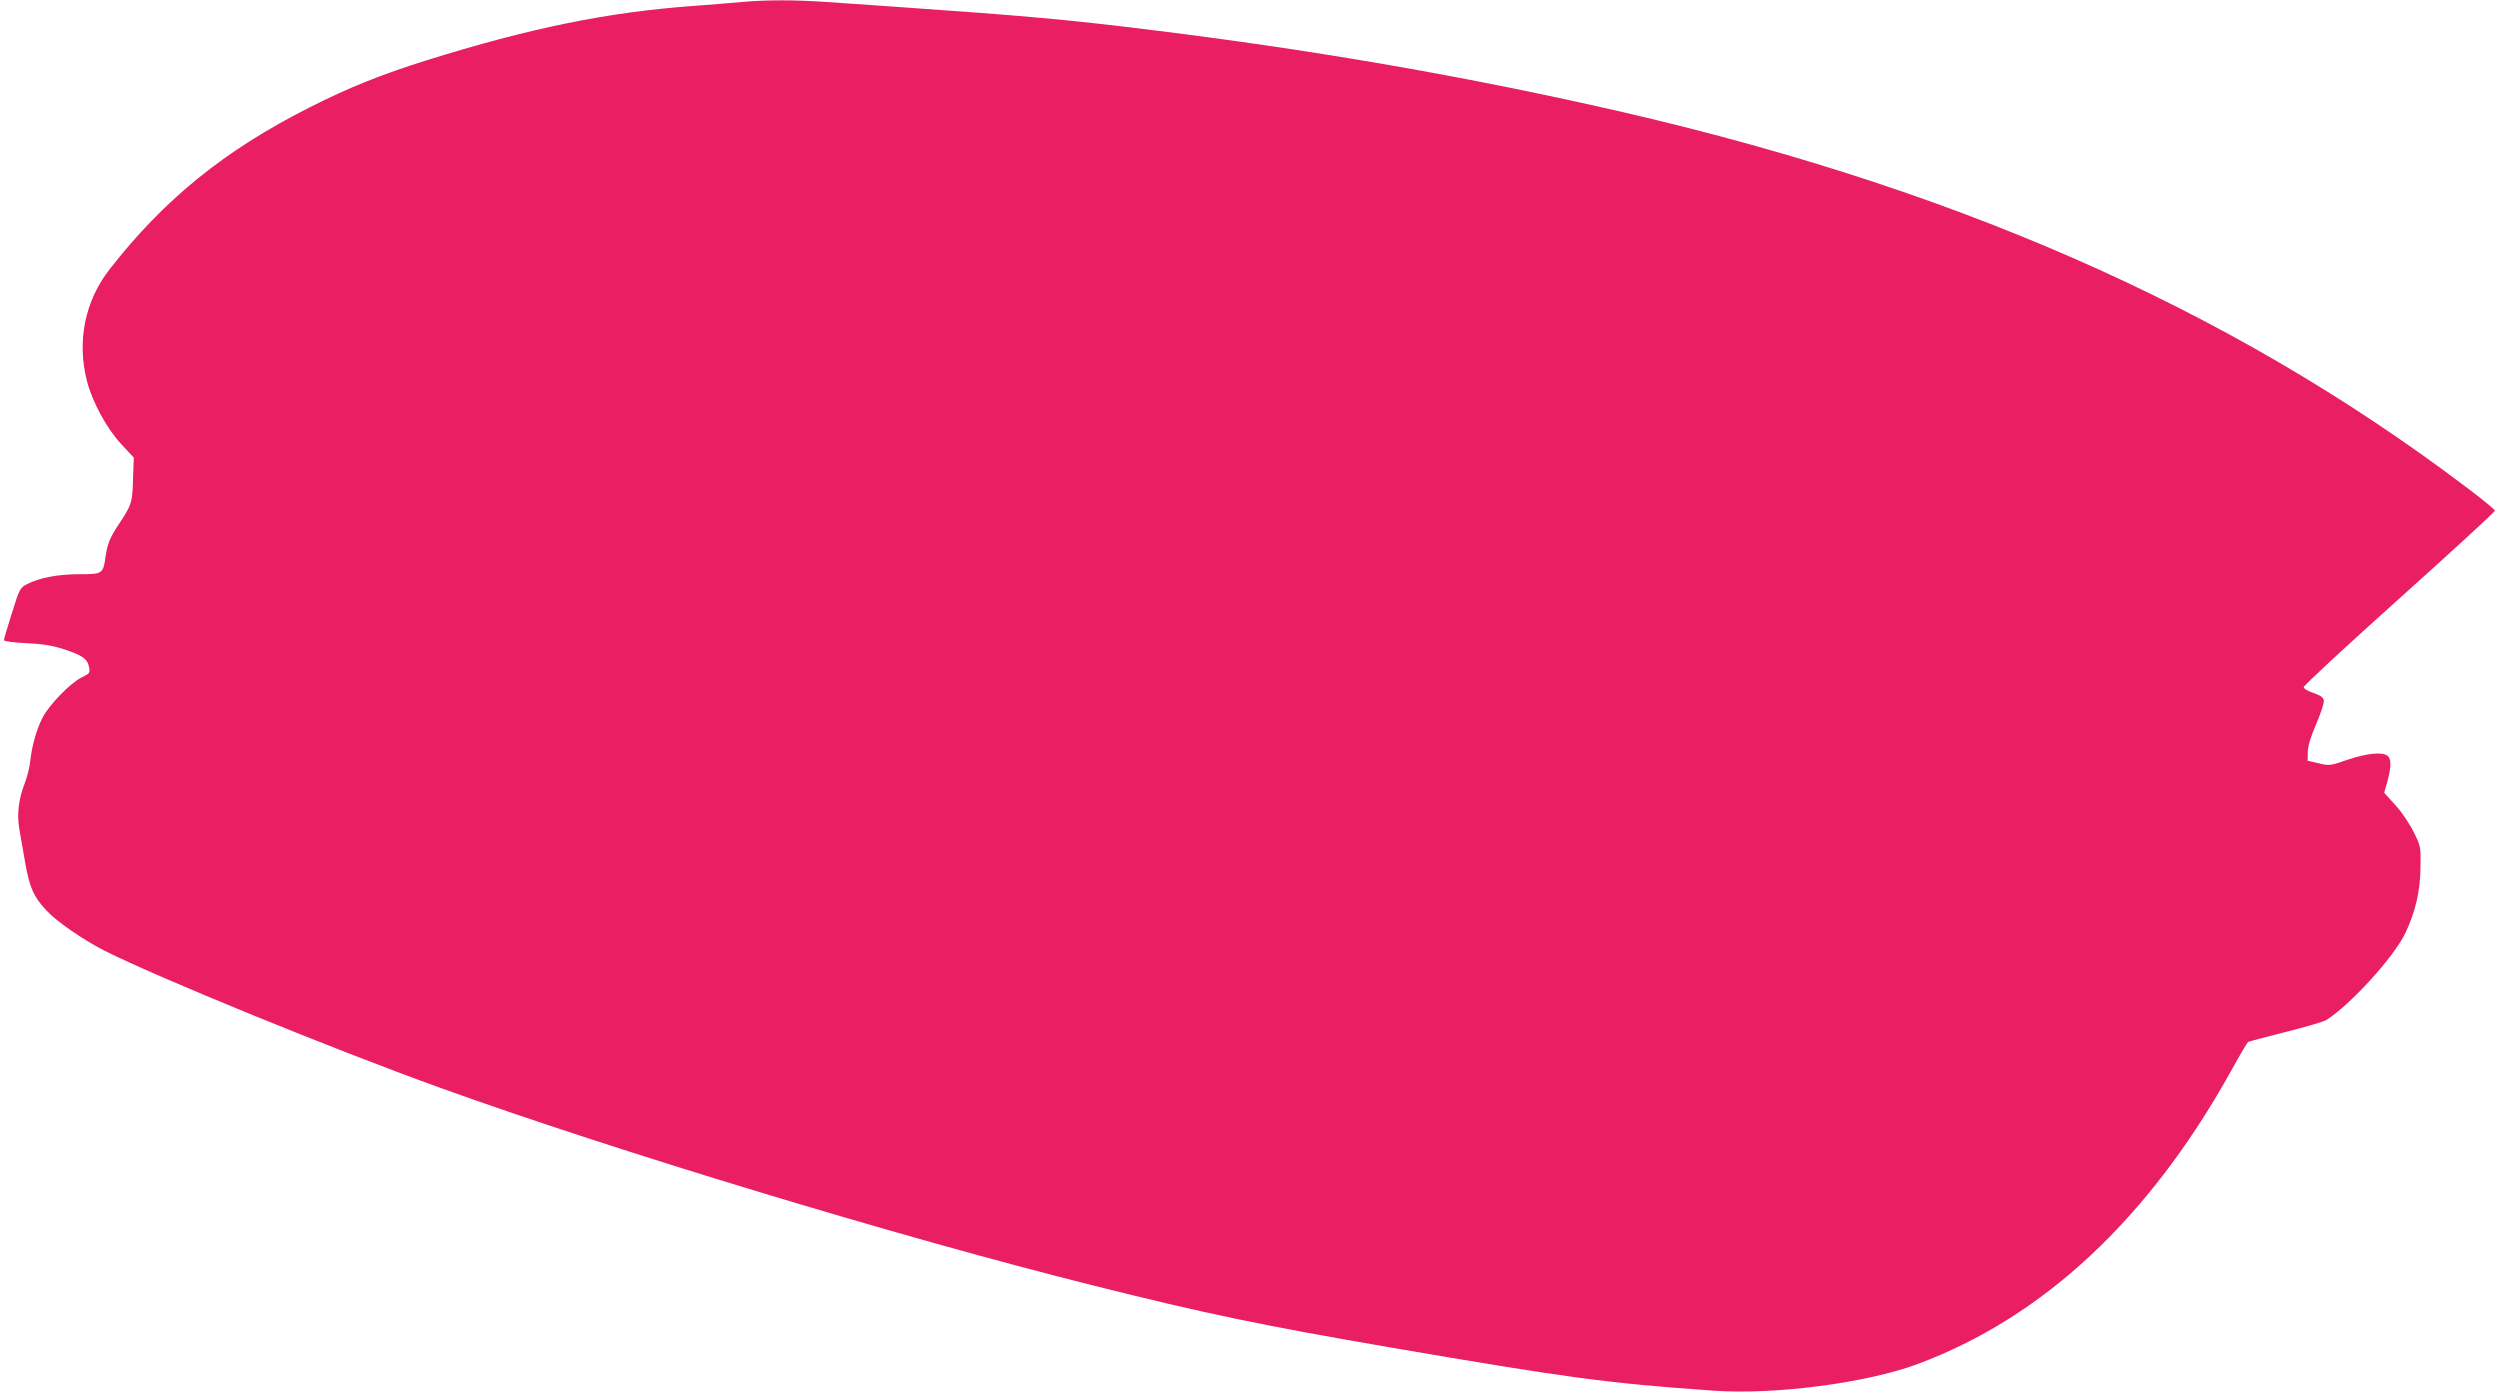 <?xml version="1.0" standalone="no"?>
<!DOCTYPE svg PUBLIC "-//W3C//DTD SVG 20010904//EN"
 "http://www.w3.org/TR/2001/REC-SVG-20010904/DTD/svg10.dtd">
<svg version="1.0" xmlns="http://www.w3.org/2000/svg"
 width="1280pt" height="713pt" viewBox="0 0 1280 713"
 preserveAspectRatio="xMidYMid meet">
<g transform="translate(0,713) scale(0.1,-0.1)"
fill="#e91e63" stroke="none">
<path d="M3800 7120 c-47 -5 -157 -13 -245 -20 -444 -32 -840 -113 -1375 -280
-229 -72 -396 -139 -595 -240 -436 -220 -745 -471 -1024 -829 -126 -161 -168
-368 -116 -571 27 -107 101 -243 175 -323 l65 -70 -4 -111 c-3 -119 -7 -131
-70 -226 -49 -73 -61 -104 -71 -173 -12 -85 -16 -87 -134 -87 -109 0 -203 -18
-266 -50 -37 -19 -40 -23 -79 -149 -23 -71 -41 -133 -41 -139 0 -5 51 -12 113
-15 82 -3 134 -12 194 -31 94 -31 121 -49 129 -92 6 -29 3 -33 -39 -53 -56
-27 -167 -141 -200 -207 -31 -62 -53 -140 -62 -219 -3 -33 -17 -87 -30 -120
-30 -78 -39 -155 -26 -230 6 -33 19 -110 30 -172 22 -127 44 -176 109 -245 52
-56 191 -152 296 -205 276 -139 1166 -503 1721 -703 890 -321 2341 -761 3336
-1010 577 -145 870 -206 1534 -320 897 -154 1104 -182 1645 -220 313 -23 785
39 1045 135 645 239 1187 745 1607 1500 44 80 84 147 88 150 4 3 90 25 191 51
101 25 195 53 209 61 123 77 348 324 406 447 51 108 76 214 77 336 2 103 1
108 -35 180 -20 41 -62 104 -94 138 l-57 63 17 60 c20 74 20 113 0 129 -25 22
-107 13 -205 -20 -88 -31 -93 -31 -148 -18 l-56 13 1 45 c0 29 15 79 43 143
23 54 41 108 39 120 -2 16 -16 26 -53 39 -28 9 -50 22 -50 30 0 8 220 212 490
454 269 241 489 444 489 449 0 6 -66 60 -146 120 -1225 927 -2666 1557 -4483
1958 -721 160 -1454 285 -2230 381 -451 56 -653 74 -1325 121 -118 8 -281 19
-361 25 -164 11 -302 11 -429 0z"/>
</g>
</svg>
